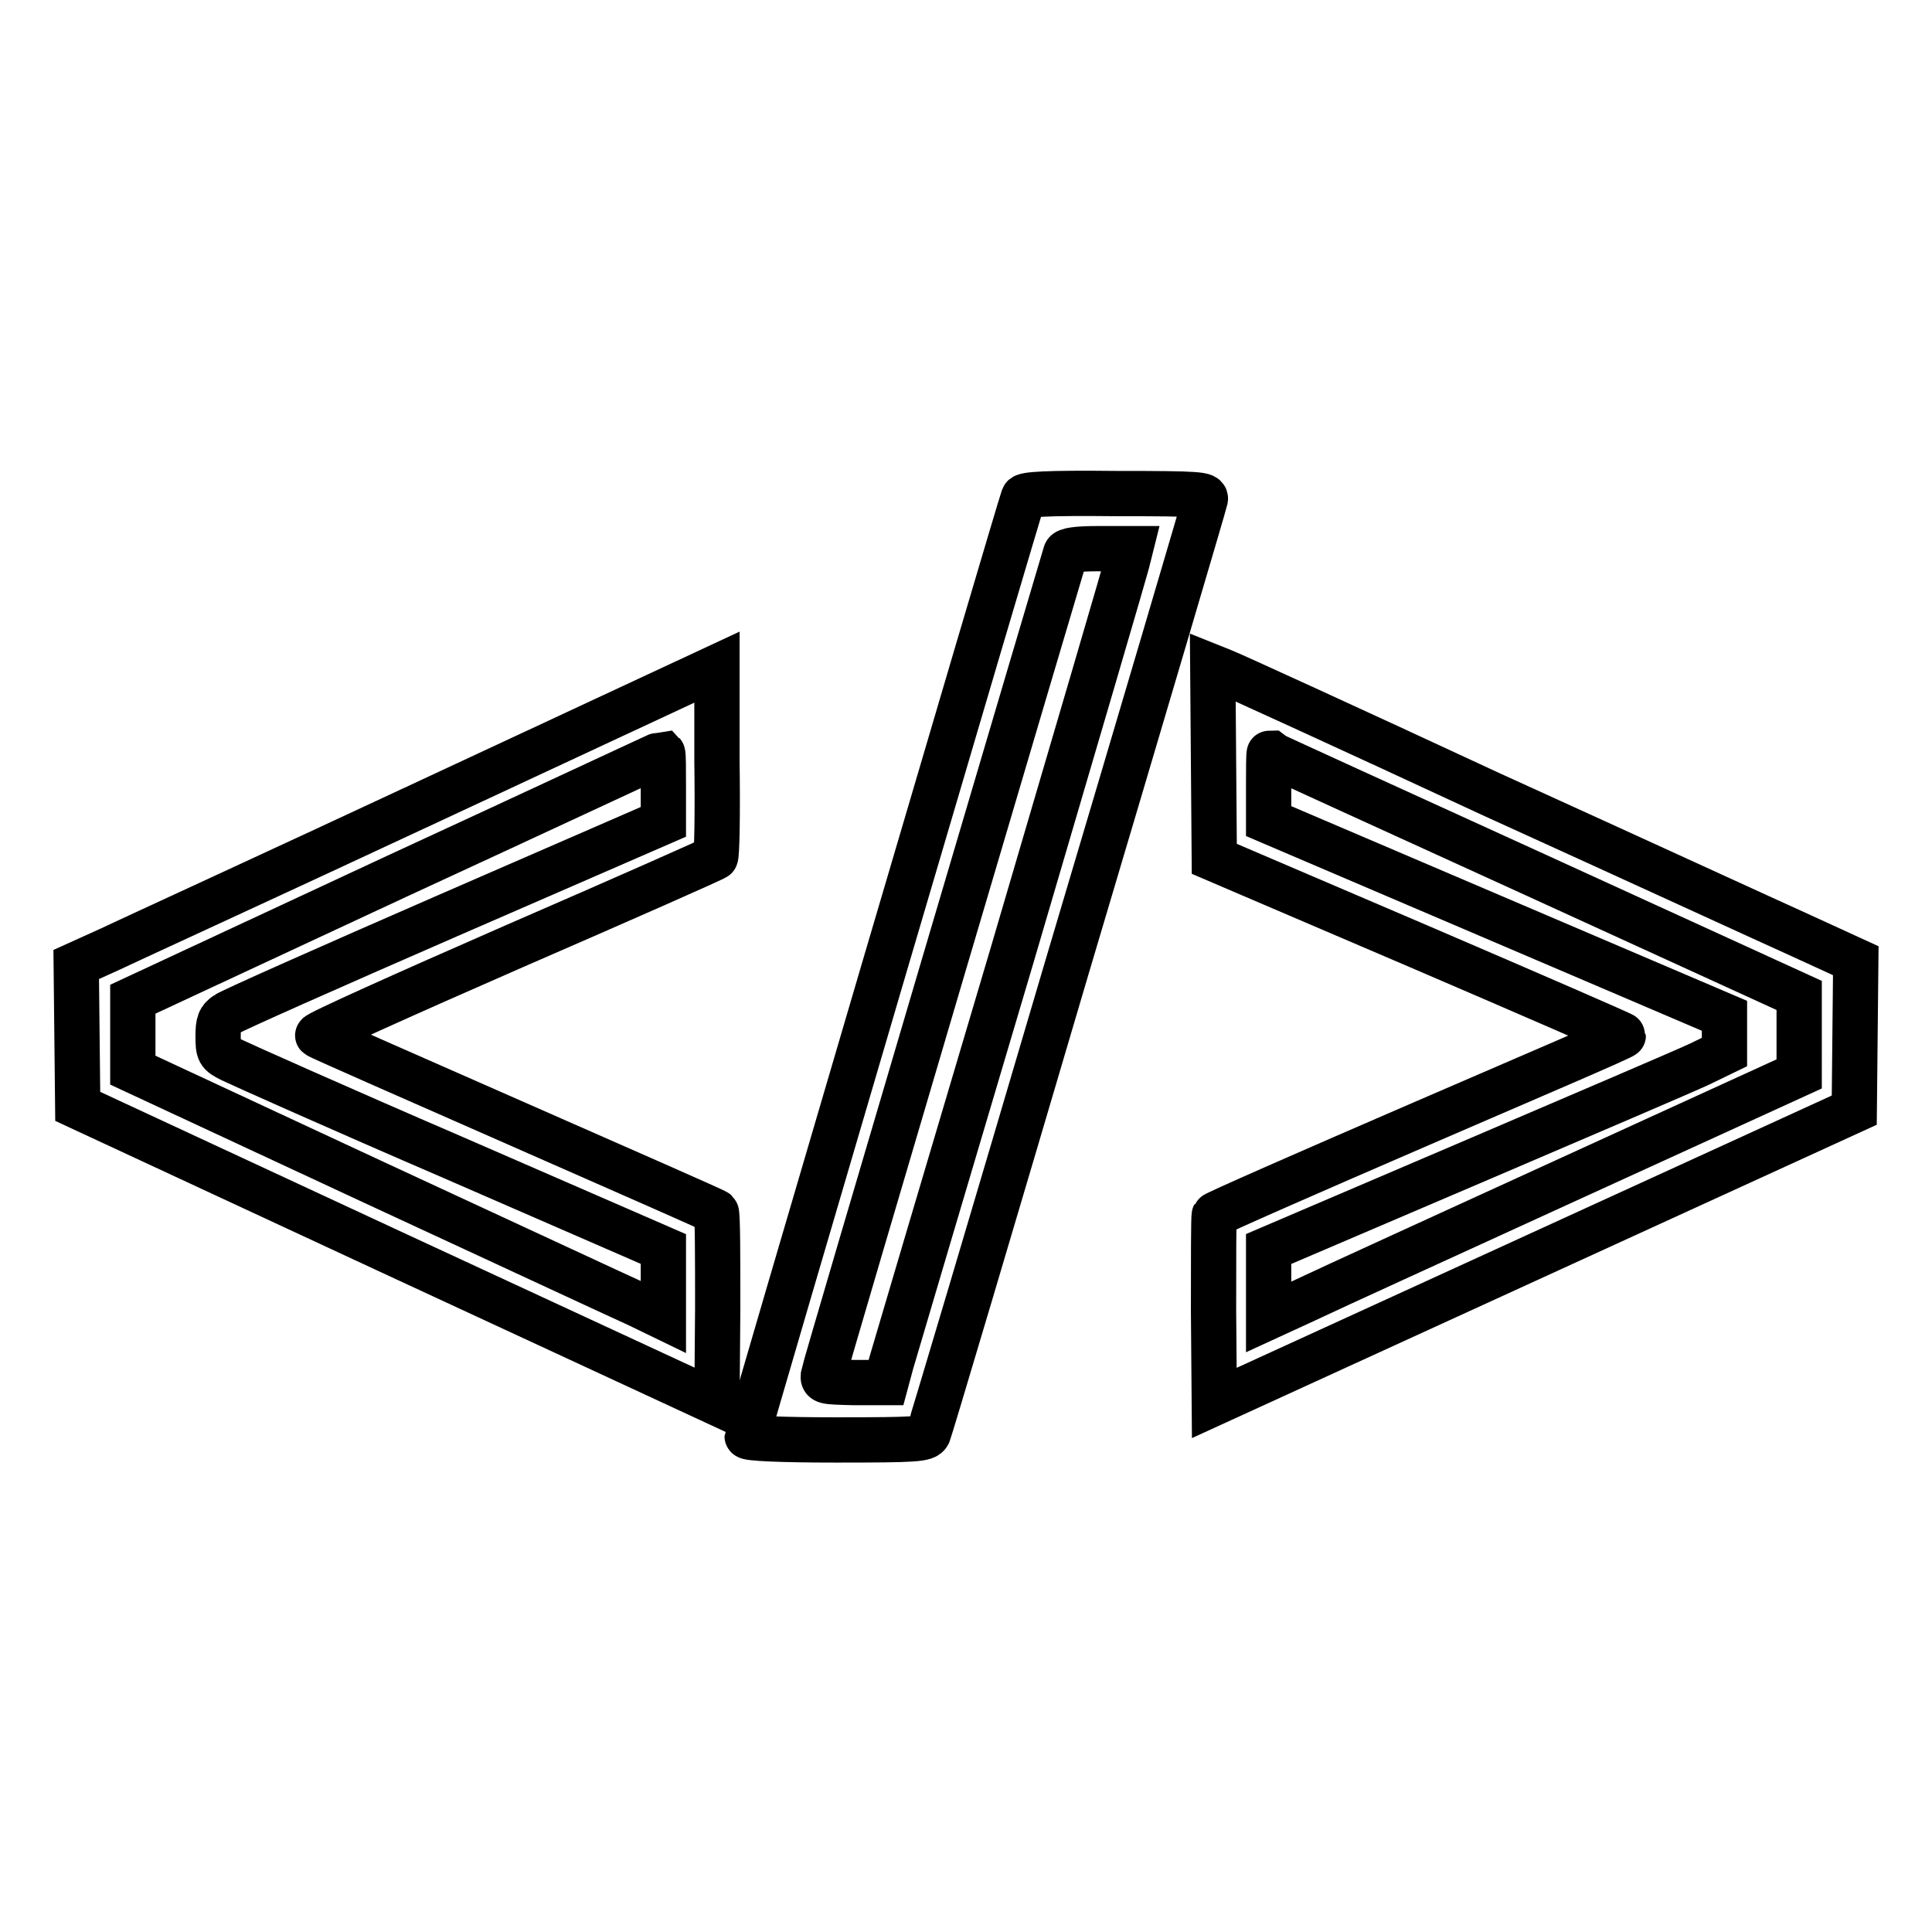 <?xml version="1.0" encoding="utf-8"?>
<!-- Svg Vector Icons : http://www.onlinewebfonts.com/icon -->
<!DOCTYPE svg PUBLIC "-//W3C//DTD SVG 1.1//EN" "http://www.w3.org/Graphics/SVG/1.1/DTD/svg11.dtd">
<svg version="1.1" xmlns="http://www.w3.org/2000/svg" xmlns:xlink="http://www.w3.org/1999/xlink" x="0px" y="0px" viewBox="0 0 256 256" enable-background="new 0 0 256 256" xml:space="preserve">
<g><g><g><path stroke-width="6" fill-opacity="0" stroke="#000000"  d="M135.6,65.9c-0.7,1.9-36.6,124-36.6,124.4c0,0.3,4.6,0.5,11.8,0.5c10.7,0,11.8-0.1,12.2-0.8c0.2-0.4,8.5-28.3,18.4-61.9c10-33.6,18.2-61.4,18.3-61.9c0.2-0.7-0.6-0.8-11.8-0.8C138.6,65.3,135.7,65.5,135.6,65.9z M149.5,73.9c-0.1,0.7-7.1,24.4-15.4,52.7c-8.4,28.3-15.6,52.6-16,54l-0.7,2.6l-4.2,0c-4-0.1-4.2-0.1-4.1-1c0.1-0.8,31.6-107.3,32.1-108.9c0.1-0.4,1.5-0.6,4.4-0.6h4.2L149.5,73.9z"/><path stroke-width="6" fill-opacity="0" stroke="#000000"  d="M56.8,106.2c-21,9.8-40.2,18.6-42.5,19.7l-4.2,1.9l0.1,9.4l0.1,9.4l42.4,19.7L95,185.9l0.1-12.5c0-6.8,0-12.6-0.2-12.8c-0.2-0.2-12.1-5.4-26.4-11.7s-26.2-11.5-26.4-11.7c-0.2-0.2,11.6-5.5,26-11.8c14.5-6.3,26.5-11.6,26.7-11.8c0.2-0.1,0.3-5.9,0.2-12.8L95,88.4L56.8,106.2z M87.9,104.4v4.5l-28.5,12.4C43.8,128.1,30.5,134,30,134.4c-0.9,0.6-1.1,1.1-1.1,2.9c0,2.1,0.1,2.3,1.7,3.1c1,0.5,14.2,6.4,29.5,13l27.8,12.1v4.5v4.5l-3.3-1.6c-1.8-0.8-17.7-8.2-35.2-16.3l-31.8-14.8v-4.7v-4.7l35-16.3c19.3-8.9,35.1-16.3,35.2-16.3C87.9,99.9,87.9,101.9,87.9,104.4z"/><path stroke-width="6" fill-opacity="0" stroke="#000000"  d="M160.8,101.1l0.1,12.7l27.1,11.6c14.9,6.4,27.1,11.7,27.1,11.8c0,0.2-12.2,5.4-27,11.8c-14.8,6.4-27.1,11.8-27.2,12c-0.1,0.2-0.1,6-0.1,12.7l0.1,12.2l42.4-19.4l42.4-19.4l0.1-9.9l0.1-9.9l-7.2-3.3c-4-1.8-22.5-10.3-41.2-18.8C179,96.6,163,89.3,162.2,89l-1.5-0.6L160.8,101.1z M203.4,115.9l35,16v5.2v5.2l-30.2,13.8c-16.6,7.6-32.4,14.8-35.1,16.1l-5,2.3V170v-4.5L195,154c14.7-6.3,28.3-12.1,30.2-13l3.3-1.6V137v-2.4l-30.2-12.9l-30.2-12.9v-4.5c0-2.4,0-4.5,0.1-4.5C168.3,99.9,184.1,107.1,203.4,115.9z"/></g></g></g>
</svg>